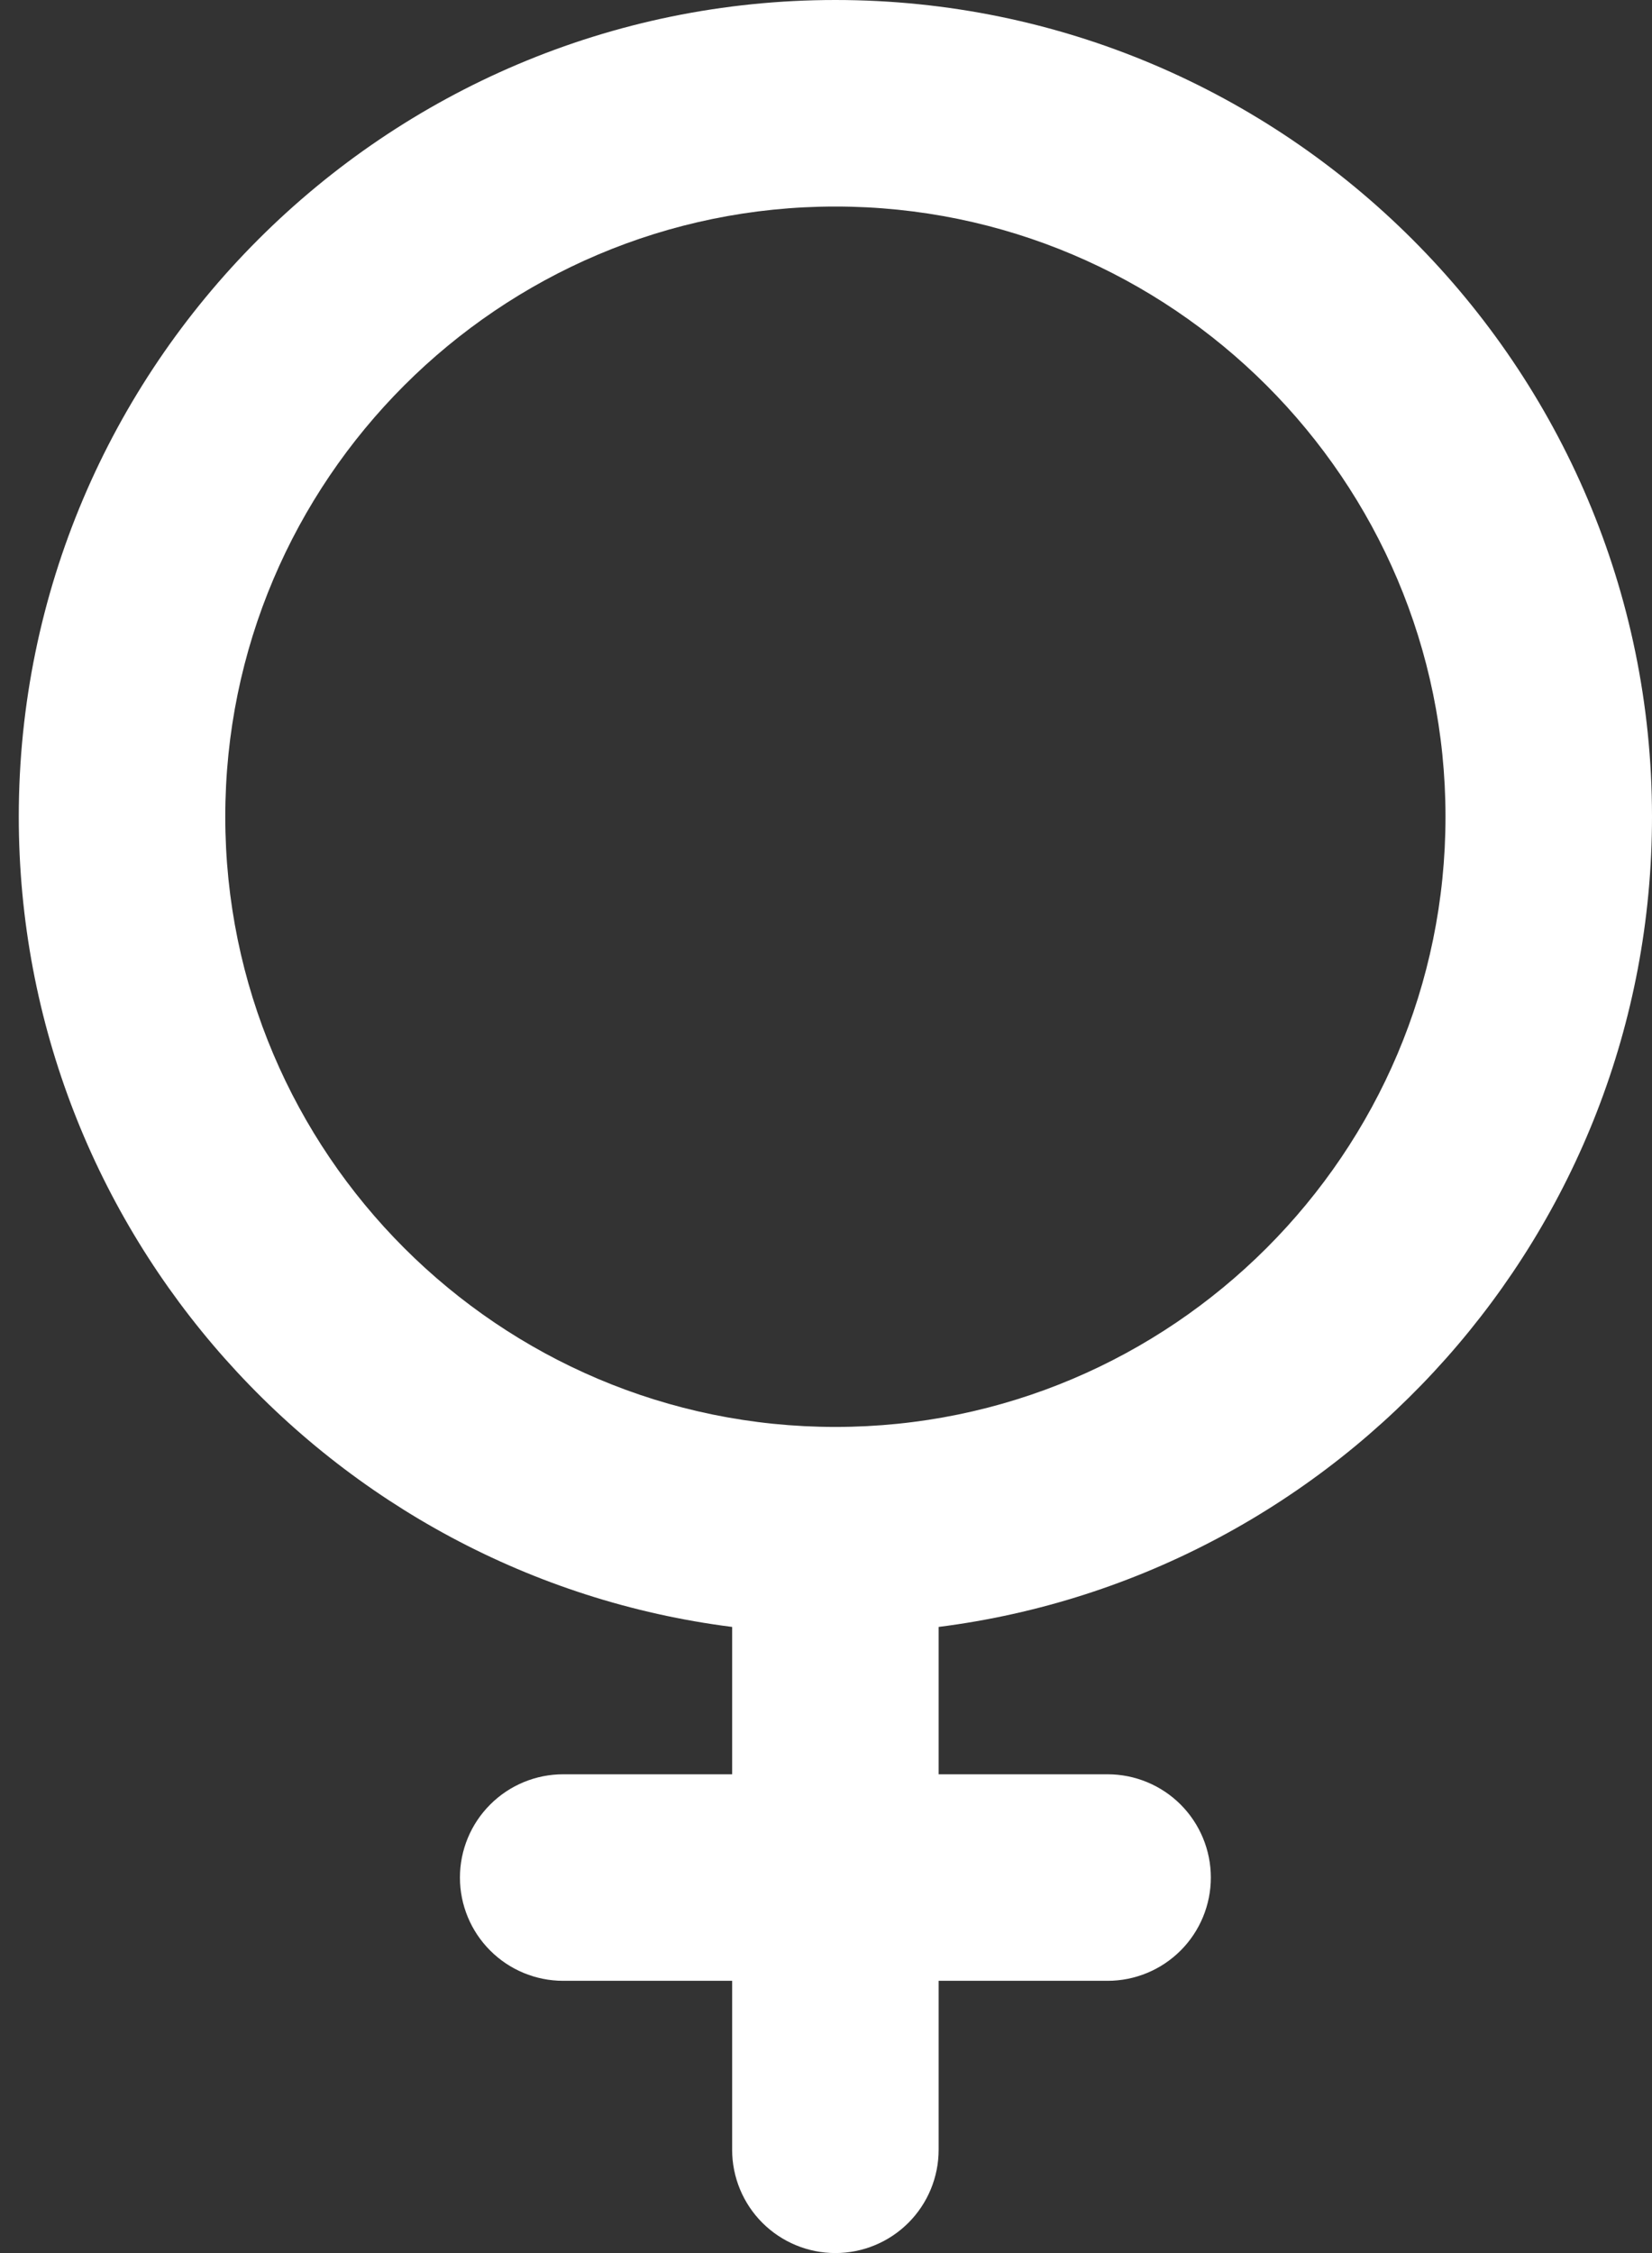 <svg width="44" height="60" viewBox="0 0 44 60" fill="none" xmlns="http://www.w3.org/2000/svg">
<rect x="0" y="0" width="44" height="60" fill="#333333" stroke="none"/>
<path d="M44 21.75C44 9.758 34.242 0 22.25 0C10.258 0 0.5 9.758 0.5 21.75C0.5 32.811 8.8 41.971 19.5 43.326V47.25H15C14.271 47.25 13.571 47.54 13.056 48.056C12.54 48.571 12.25 49.271 12.25 50C12.25 50.729 12.54 51.429 13.056 51.944C13.571 52.46 14.271 52.75 15 52.75H19.5V57.25C19.5 57.979 19.79 58.679 20.305 59.194C20.821 59.71 21.521 60 22.25 60C22.979 60 23.679 59.71 24.195 59.194C24.71 58.679 25 57.979 25 57.25V52.75H29.5C30.229 52.75 30.929 52.46 31.445 51.944C31.96 51.429 32.25 50.729 32.25 50C32.25 49.271 31.96 48.571 31.445 48.056C30.929 47.54 30.229 47.25 29.5 47.25H25V43.326C35.7 41.971 44 32.811 44 21.75ZM6 21.75C6 12.79 13.29 5.5 22.25 5.5C31.21 5.5 38.5 12.79 38.5 21.75C38.5 30.71 31.21 38 22.25 38C13.29 38 6 30.71 6 21.75Z" fill="white"/>
</svg>
